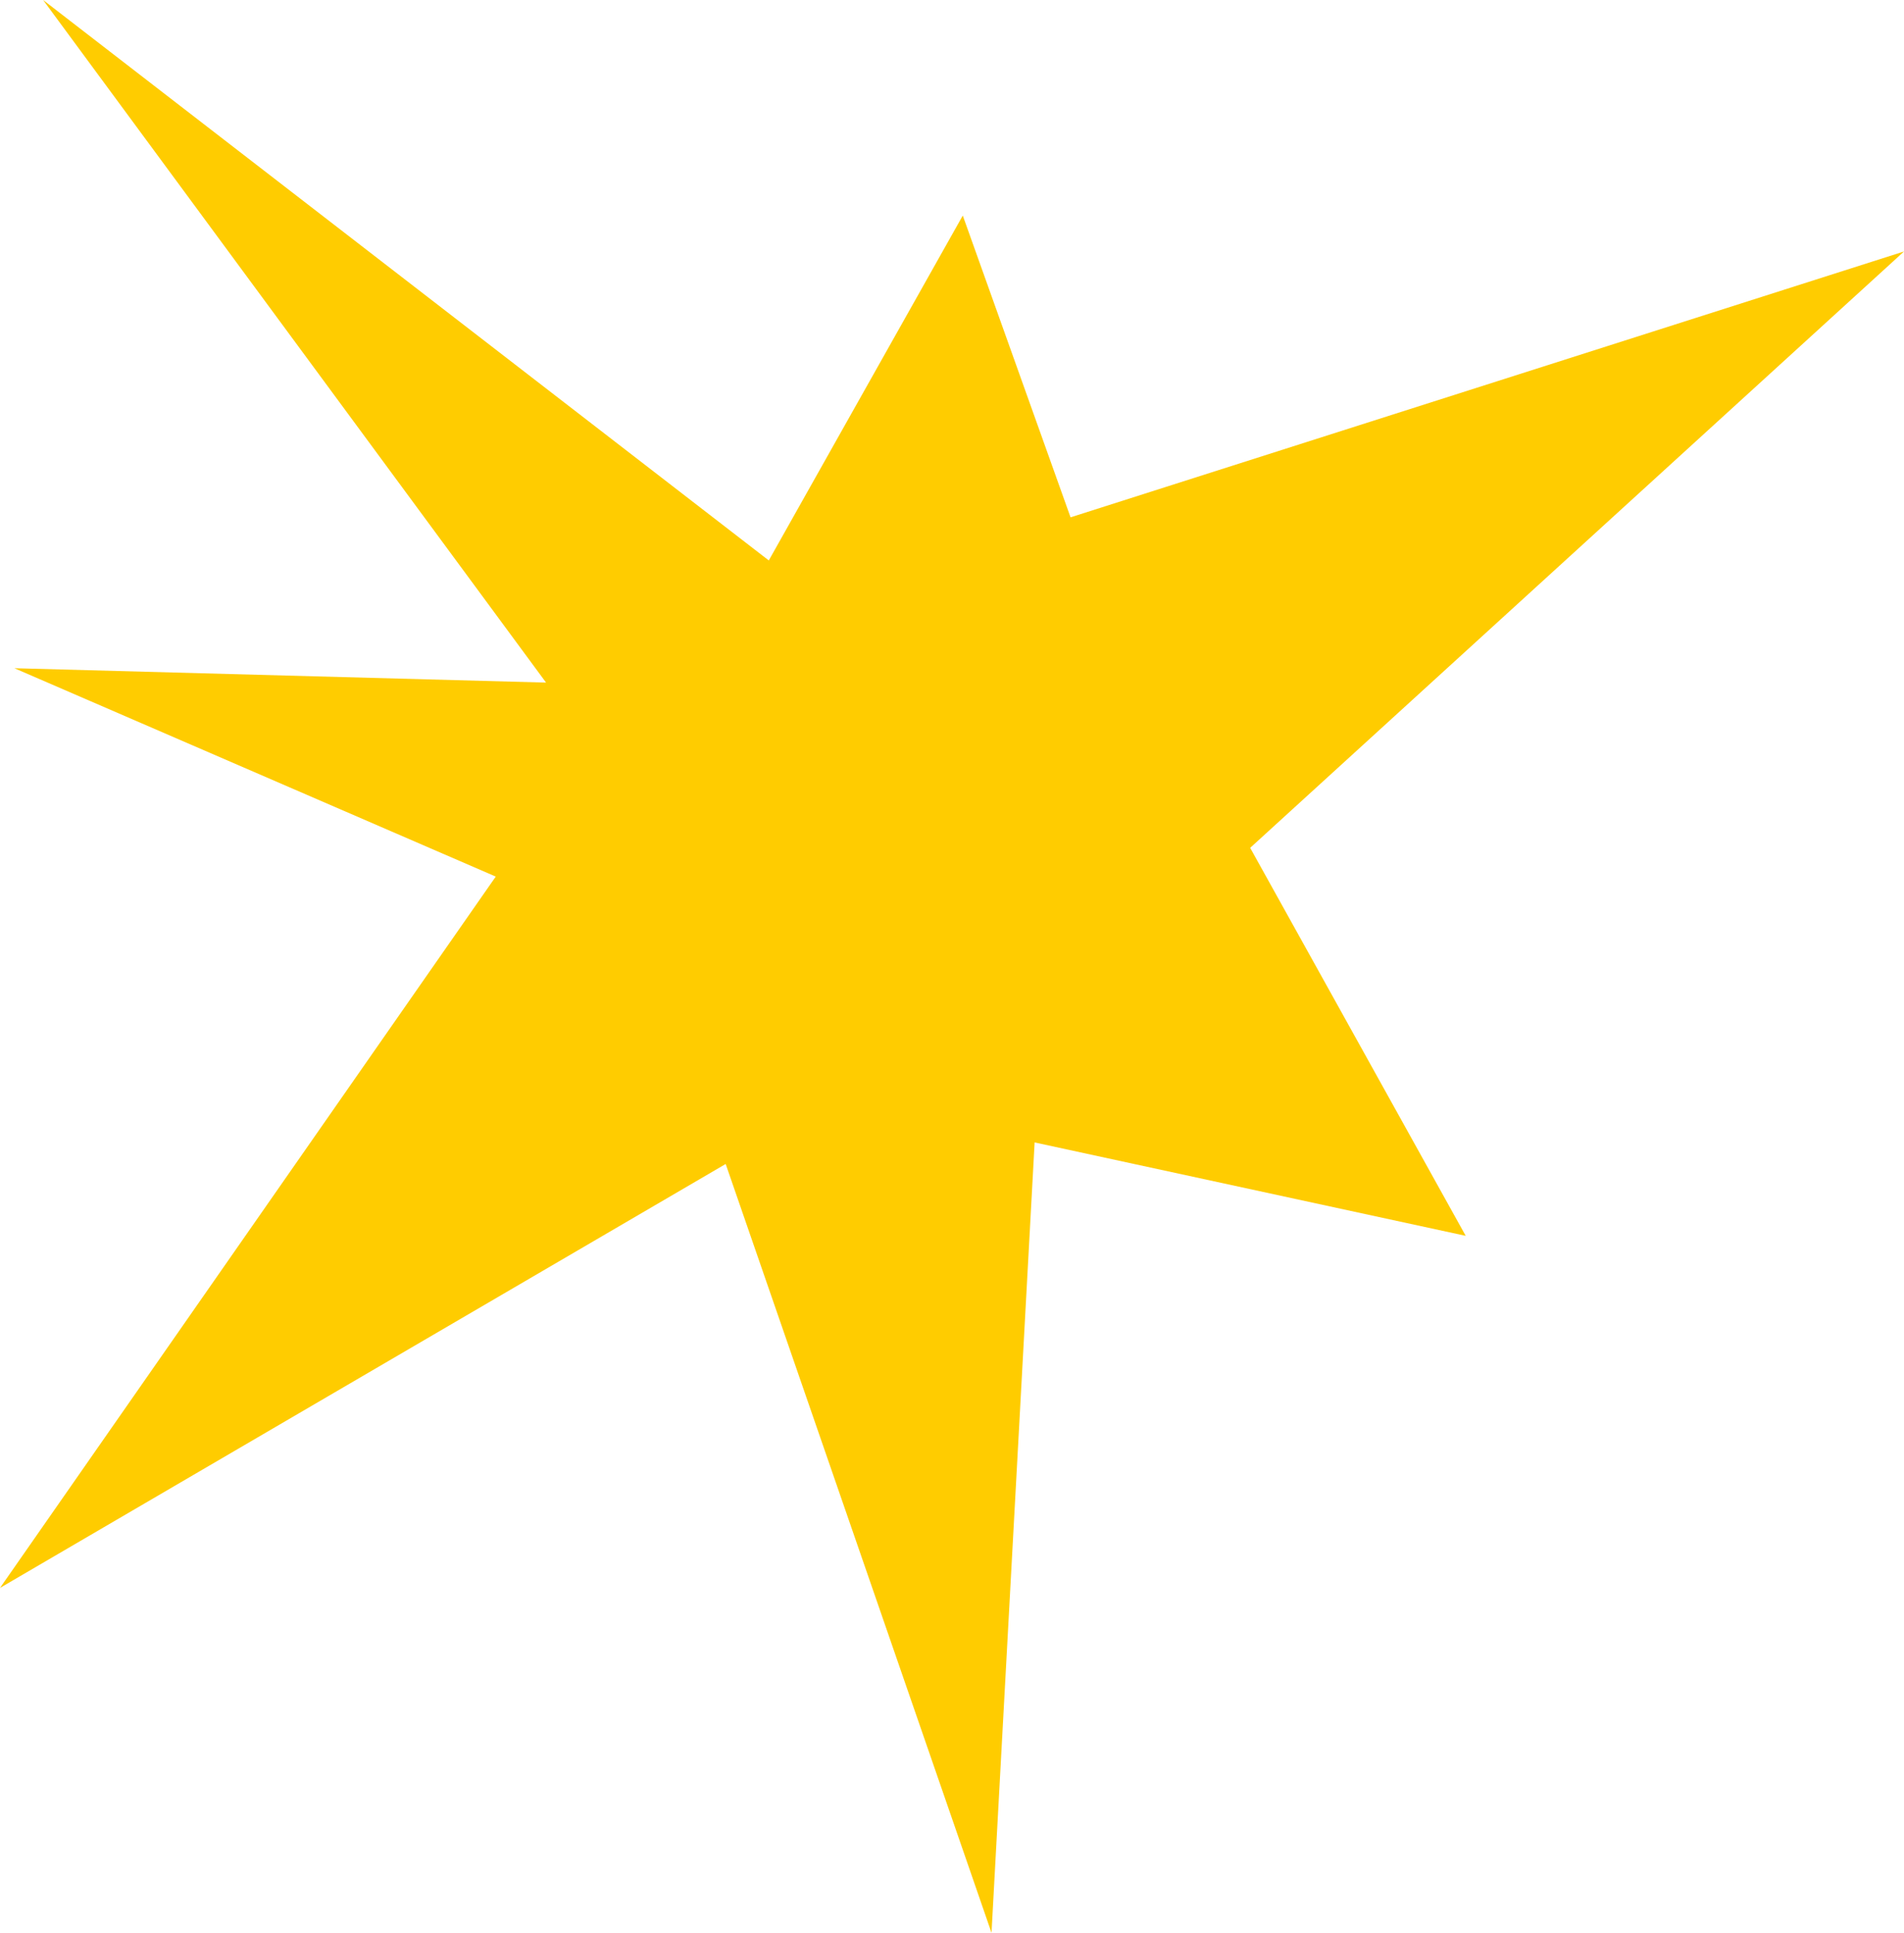 <?xml version="1.0" encoding="UTF-8" standalone="no"?>
<svg xmlns:xlink="http://www.w3.org/1999/xlink" height="13.45px" width="13.25px" xmlns="http://www.w3.org/2000/svg">
  <g transform="matrix(1.0, 0.0, 0.0, 1.0, 5.35, 9.3)">
    <path d="M3.35 -3.4 L4.85 -0.7 1.85 -1.35 1.55 4.15 -0.3 -1.2 -5.35 1.75 -1.9 -3.2 -5.25 -4.65 -1.55 -4.55 -5.05 -9.3 0.0 -5.4 1.35 -7.8 2.1 -5.7 7.9 -7.55 3.35 -3.4" fill="#ffcc00" fill-rule="evenodd" stroke="none"/>
  </g>
</svg>
